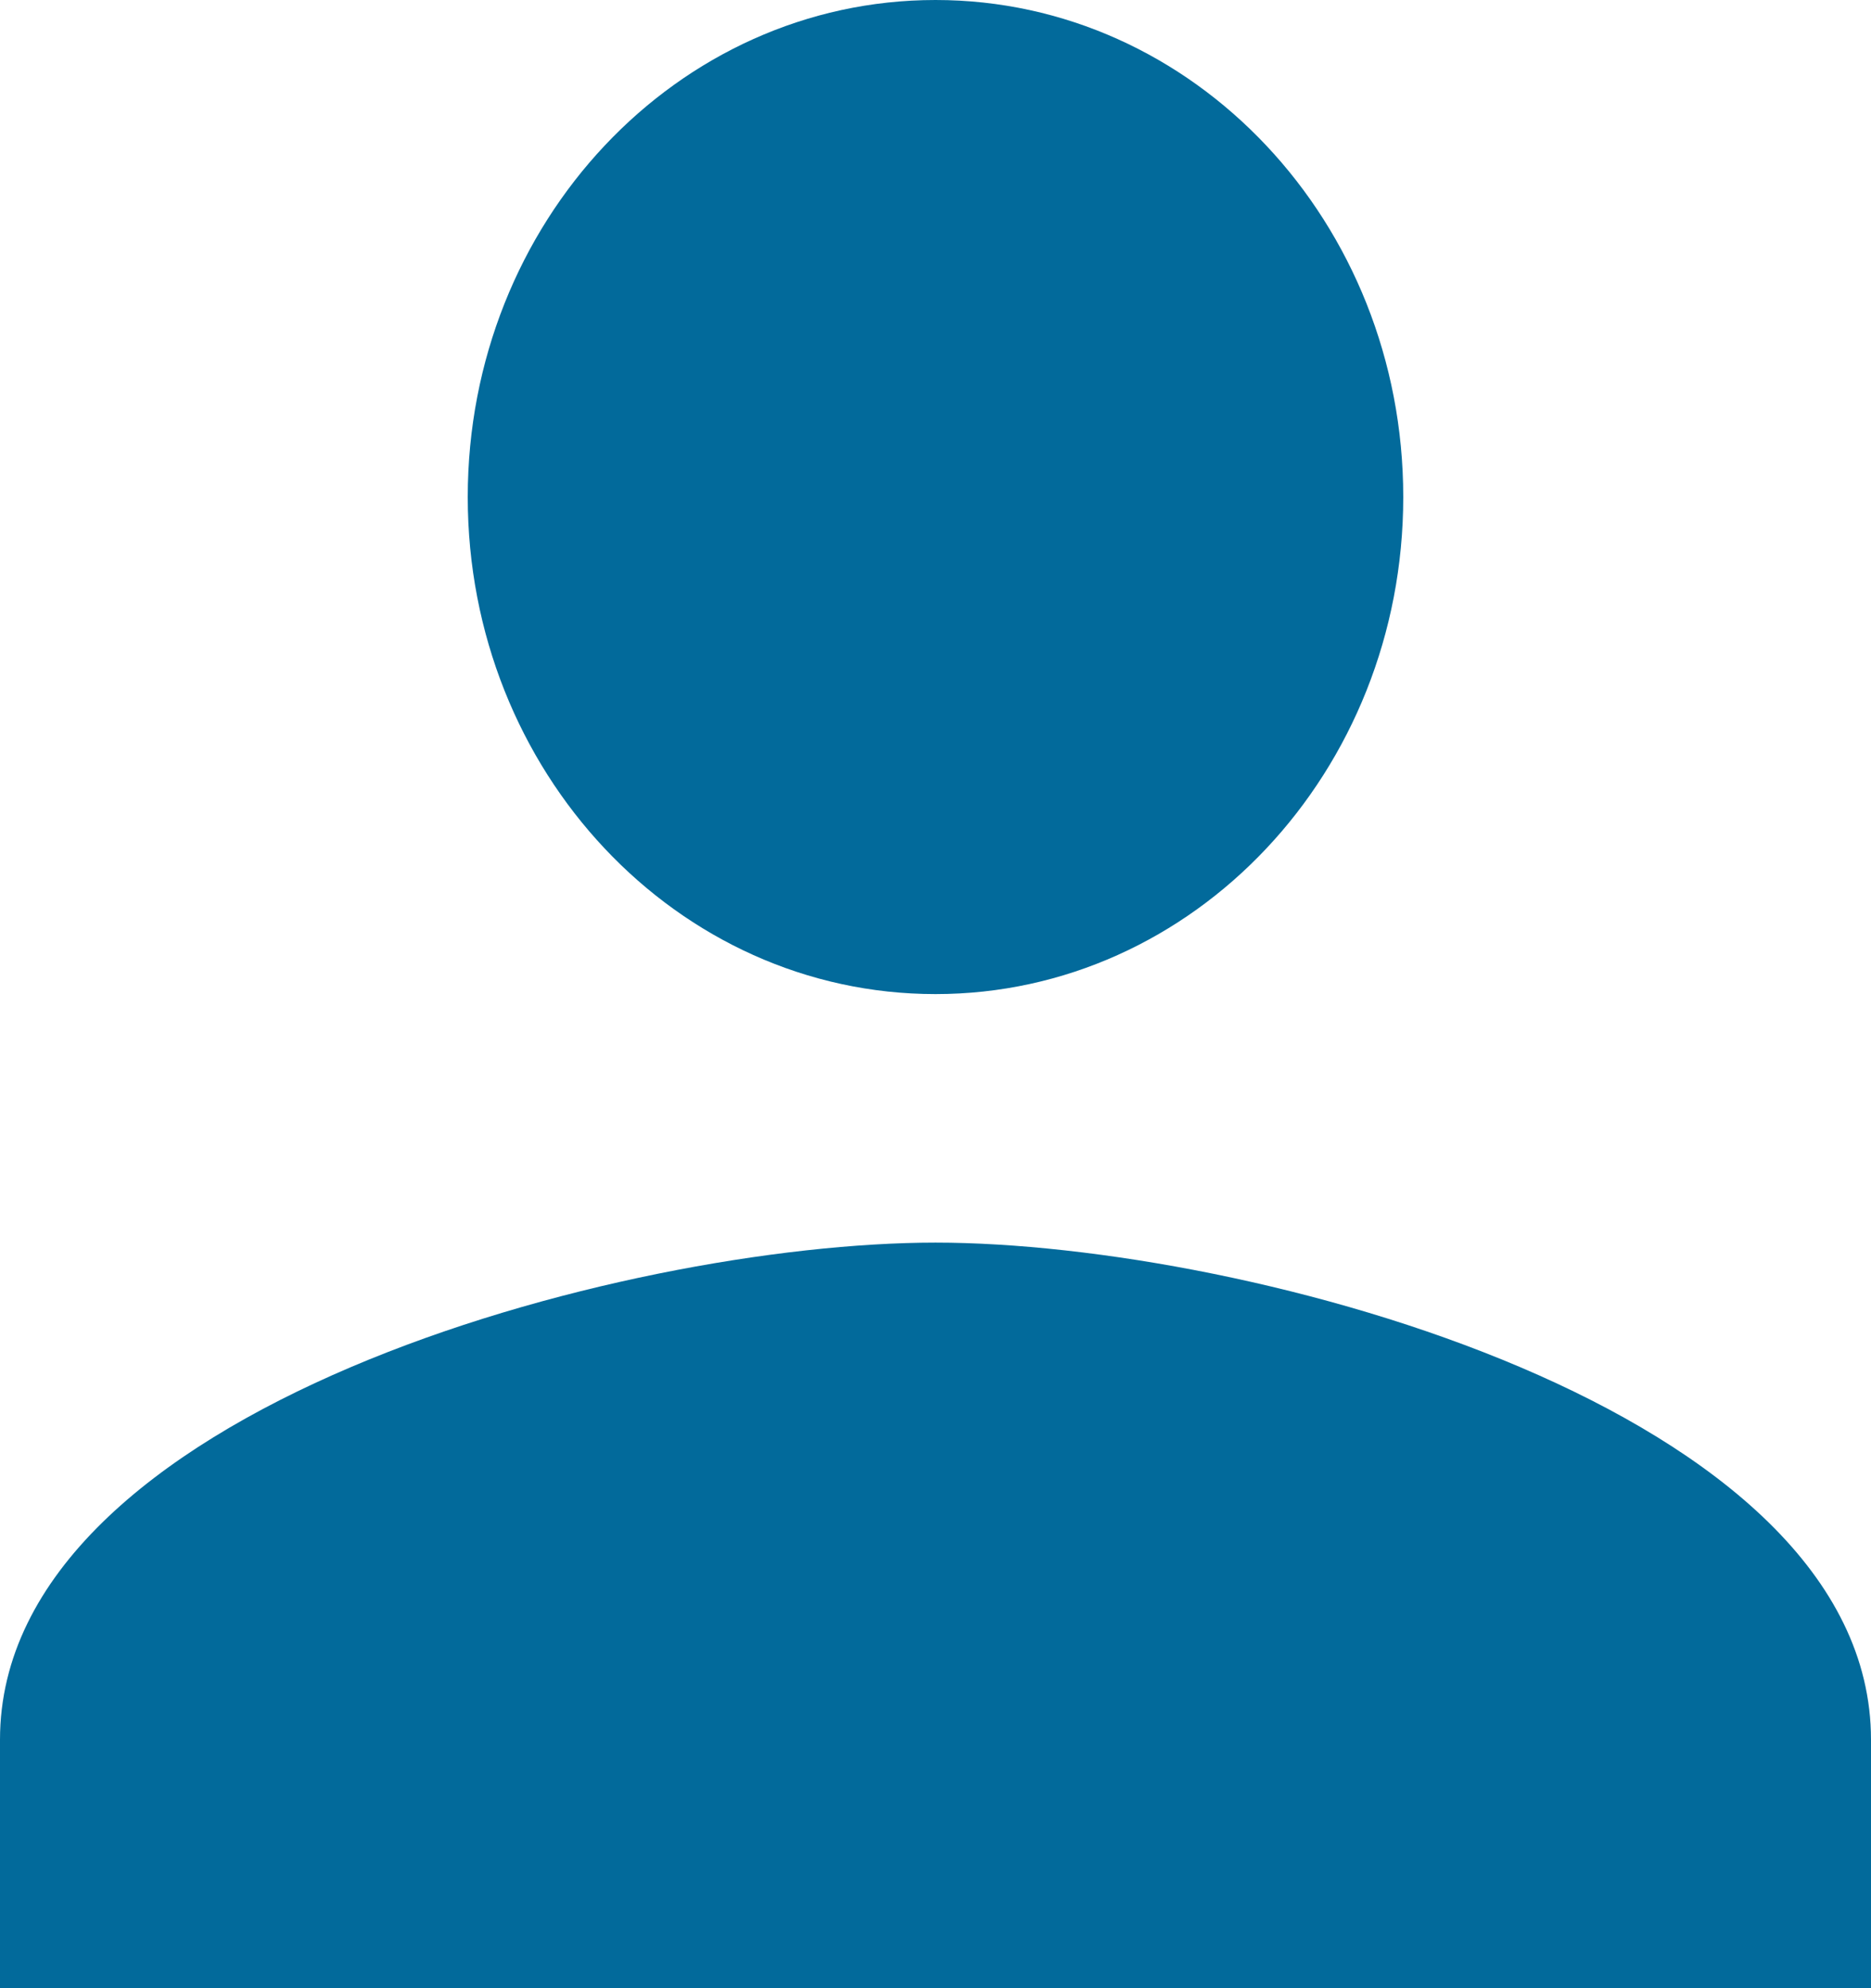<svg width="32" height="34" viewBox="0 0 32 34" fill="none" xmlns="http://www.w3.org/2000/svg">
<path d="M16 17C20.42 17 24 13.196 24 8.5C24 3.804 20.42 0 16 0C11.58 0 8 3.804 8 8.5C8 13.196 11.58 17 16 17ZM16 21.25C10.66 21.25 0 24.098 0 29.75V34H32V29.75C32 24.098 21.34 21.25 16 21.25Z" fill="#026A9B"/>
</svg>
